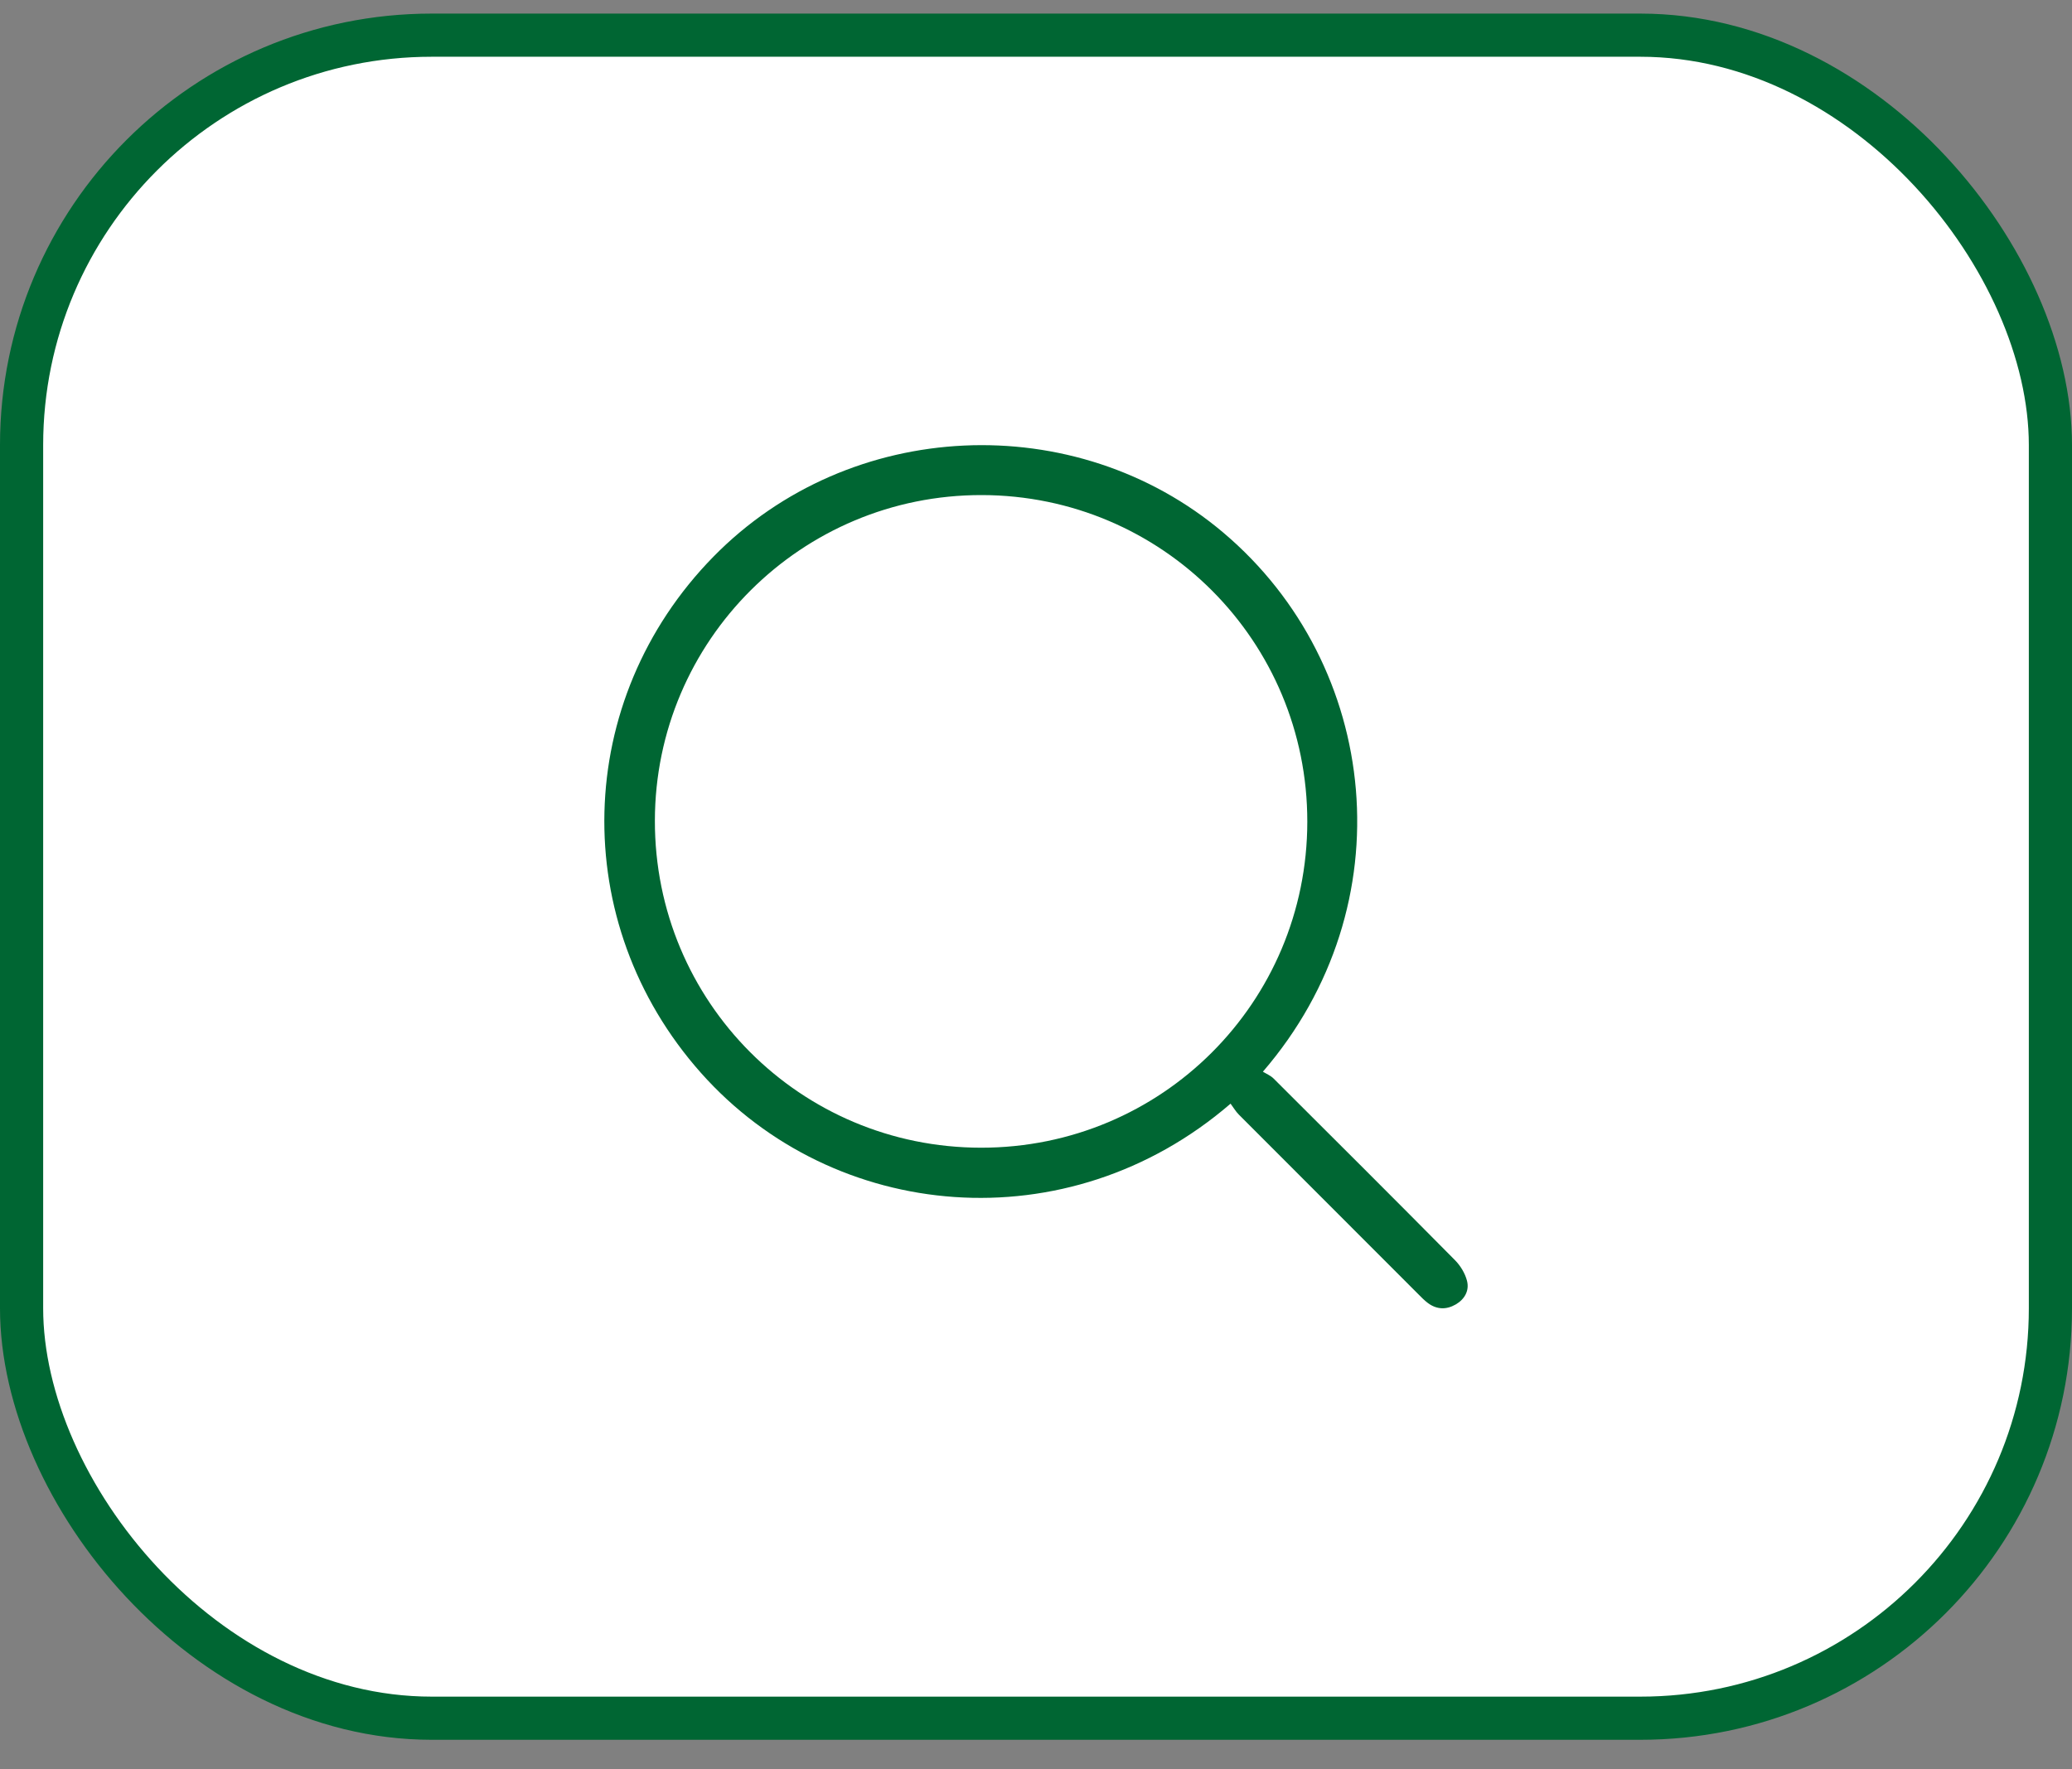 <?xml version="1.0" encoding="UTF-8"?> <svg xmlns="http://www.w3.org/2000/svg" width="48" height="41" viewBox="0 0 48 41" fill="none"><rect x="0" y="0" width="48" height="41" fill="#808080" stroke="none"/><rect x="0.5" y="0.815" width="47" height="39" rx="9.5" fill="white" stroke="#006633"></rect><path d="M28.507 25.575C24.732 28.83 19.315 28.325 16.238 24.861C13.144 21.378 13.274 16.219 16.527 12.9C19.688 9.674 24.913 9.445 28.338 12.341C31.981 15.42 32.582 20.978 29.256 24.834C29.336 24.883 29.435 24.923 29.505 24.993C30.908 26.391 32.311 27.791 33.705 29.2C33.832 29.328 33.939 29.504 33.984 29.677C34.044 29.906 33.93 30.108 33.722 30.228C33.507 30.352 33.286 30.347 33.082 30.197C32.995 30.133 32.919 30.052 32.842 29.975C31.46 28.593 30.078 27.211 28.698 25.827C28.628 25.757 28.577 25.668 28.507 25.574V25.575ZM30.285 19.043C30.289 14.859 26.923 11.479 22.744 11.472C18.568 11.465 15.177 14.842 15.171 19.015C15.164 23.211 18.537 26.594 22.729 26.595C26.911 26.597 30.281 23.228 30.285 19.043Z" fill="#006633"></path></svg> 